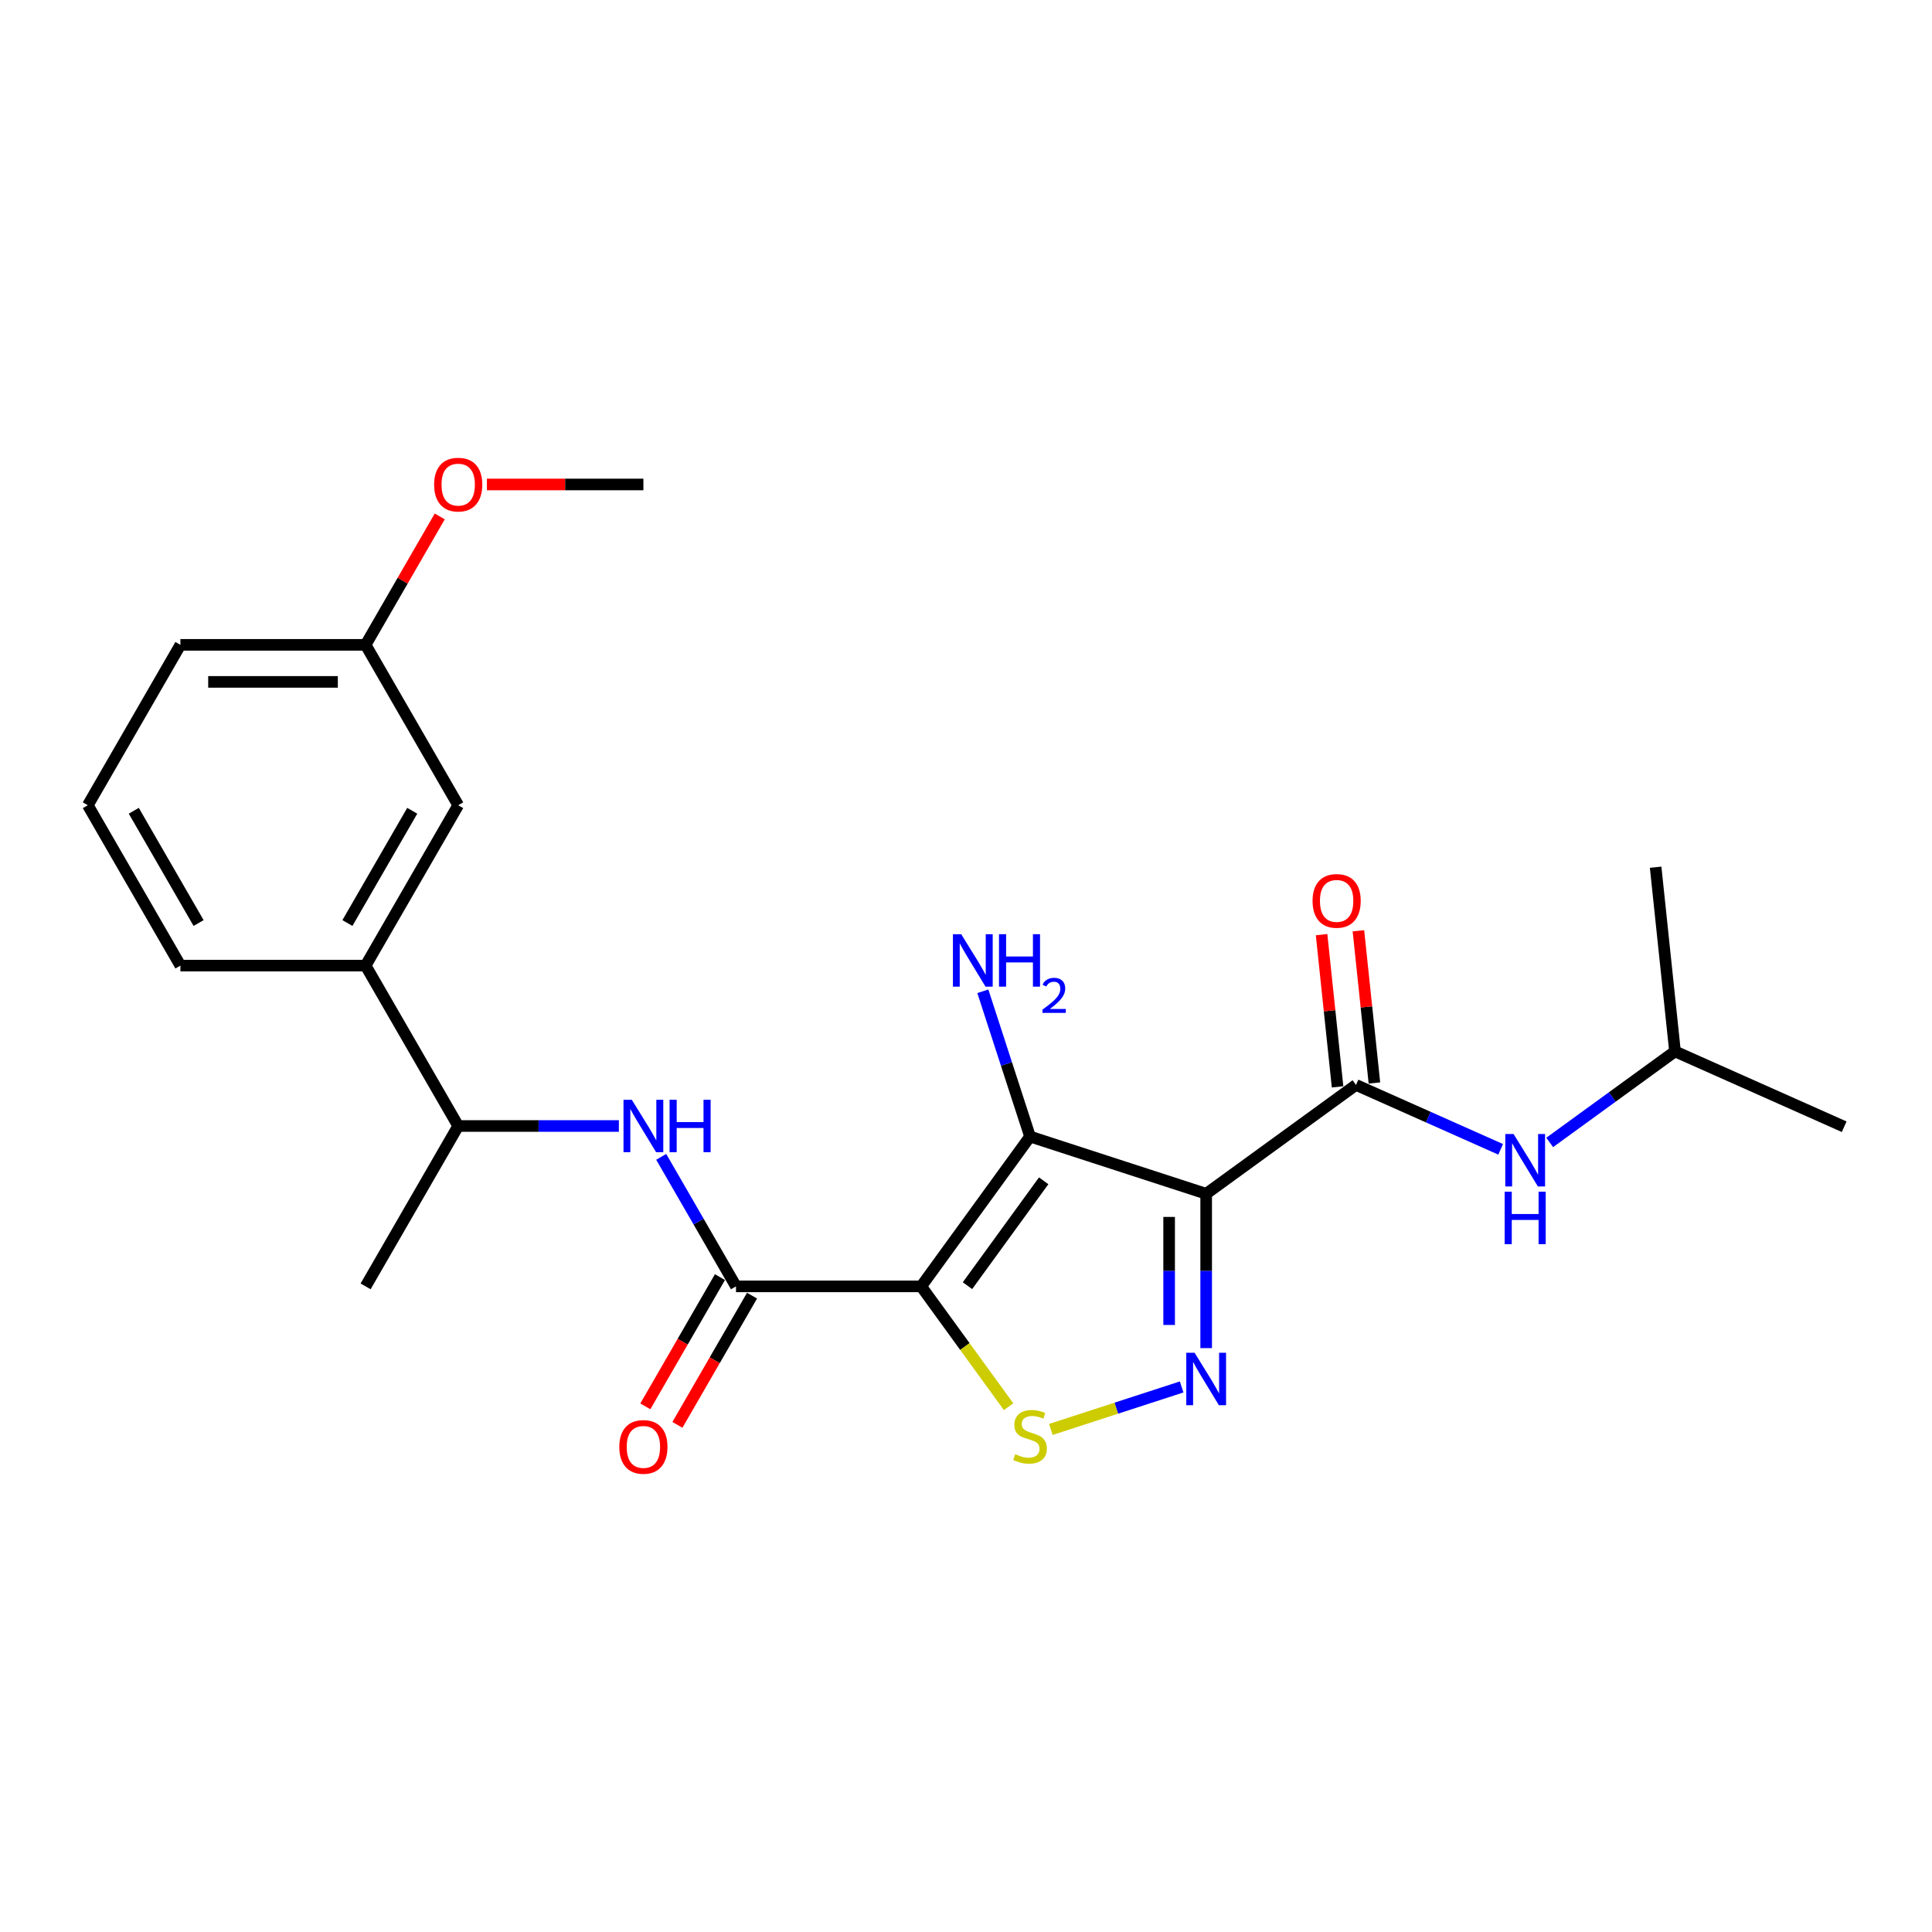 <?xml version='1.0' encoding='iso-8859-1'?>
<svg version='1.1' baseProfile='full'
              xmlns='http://www.w3.org/2000/svg'
                      xmlns:rdkit='http://www.rdkit.org/xml'
                      xmlns:xlink='http://www.w3.org/1999/xlink'
                  xml:space='preserve'
width='1000px' height='1000px' viewBox='0 0 1000 1000'>
<!-- END OF HEADER -->
<rect style='opacity:1.0;fill:#FFFFFF;stroke:none' width='1000' height='1000' x='0' y='0'> </rect>
<path class='bond-1' d='M 476.805,665.827 L 533.147,588.278' style='fill:none;fill-rule:evenodd;stroke:#000000;stroke-width:6px;stroke-linecap:butt;stroke-linejoin:miter;stroke-opacity:1' />
<path class='bond-1' d='M 500.766,665.463 L 540.205,611.179' style='fill:none;fill-rule:evenodd;stroke:#000000;stroke-width:6px;stroke-linecap:butt;stroke-linejoin:miter;stroke-opacity:1' />
<path class='bond-3' d='M 476.805,665.827 L 499.426,696.962' style='fill:none;fill-rule:evenodd;stroke:#000000;stroke-width:6px;stroke-linecap:butt;stroke-linejoin:miter;stroke-opacity:1' />
<path class='bond-3' d='M 499.426,696.962 L 522.047,728.098' style='fill:none;fill-rule:evenodd;stroke:#CCCC00;stroke-width:6px;stroke-linecap:butt;stroke-linejoin:miter;stroke-opacity:1' />
<path class='bond-4' d='M 476.805,665.827 L 380.949,665.827' style='fill:none;fill-rule:evenodd;stroke:#000000;stroke-width:6px;stroke-linecap:butt;stroke-linejoin:miter;stroke-opacity:1' />
<path class='bond-0' d='M 624.311,617.899 L 533.147,588.278' style='fill:none;fill-rule:evenodd;stroke:#000000;stroke-width:6px;stroke-linecap:butt;stroke-linejoin:miter;stroke-opacity:1' />
<path class='bond-5' d='M 624.311,617.899 L 701.86,561.556' style='fill:none;fill-rule:evenodd;stroke:#000000;stroke-width:6px;stroke-linecap:butt;stroke-linejoin:miter;stroke-opacity:1' />
<path class='bond-24' d='M 624.311,617.899 L 624.311,657.842' style='fill:none;fill-rule:evenodd;stroke:#000000;stroke-width:6px;stroke-linecap:butt;stroke-linejoin:miter;stroke-opacity:1' />
<path class='bond-24' d='M 624.311,657.842 L 624.311,697.785' style='fill:none;fill-rule:evenodd;stroke:#0000FF;stroke-width:6px;stroke-linecap:butt;stroke-linejoin:miter;stroke-opacity:1' />
<path class='bond-24' d='M 605.14,629.882 L 605.14,657.842' style='fill:none;fill-rule:evenodd;stroke:#000000;stroke-width:6px;stroke-linecap:butt;stroke-linejoin:miter;stroke-opacity:1' />
<path class='bond-24' d='M 605.14,657.842 L 605.14,685.802' style='fill:none;fill-rule:evenodd;stroke:#0000FF;stroke-width:6px;stroke-linecap:butt;stroke-linejoin:miter;stroke-opacity:1' />
<path class='bond-12' d='M 533.147,588.278 L 520.931,550.681' style='fill:none;fill-rule:evenodd;stroke:#000000;stroke-width:6px;stroke-linecap:butt;stroke-linejoin:miter;stroke-opacity:1' />
<path class='bond-12' d='M 520.931,550.681 L 508.715,513.083' style='fill:none;fill-rule:evenodd;stroke:#0000FF;stroke-width:6px;stroke-linecap:butt;stroke-linejoin:miter;stroke-opacity:1' />
<path class='bond-2' d='M 611.62,717.878 L 577.767,728.878' style='fill:none;fill-rule:evenodd;stroke:#0000FF;stroke-width:6px;stroke-linecap:butt;stroke-linejoin:miter;stroke-opacity:1' />
<path class='bond-2' d='M 577.767,728.878 L 543.913,739.877' style='fill:none;fill-rule:evenodd;stroke:#CCCC00;stroke-width:6px;stroke-linecap:butt;stroke-linejoin:miter;stroke-opacity:1' />
<path class='bond-6' d='M 380.949,665.827 L 361.595,632.305' style='fill:none;fill-rule:evenodd;stroke:#000000;stroke-width:6px;stroke-linecap:butt;stroke-linejoin:miter;stroke-opacity:1' />
<path class='bond-6' d='M 361.595,632.305 L 342.241,598.783' style='fill:none;fill-rule:evenodd;stroke:#0000FF;stroke-width:6px;stroke-linecap:butt;stroke-linejoin:miter;stroke-opacity:1' />
<path class='bond-10' d='M 372.648,661.034 L 353.338,694.479' style='fill:none;fill-rule:evenodd;stroke:#000000;stroke-width:6px;stroke-linecap:butt;stroke-linejoin:miter;stroke-opacity:1' />
<path class='bond-10' d='M 353.338,694.479 L 334.028,727.924' style='fill:none;fill-rule:evenodd;stroke:#FF0000;stroke-width:6px;stroke-linecap:butt;stroke-linejoin:miter;stroke-opacity:1' />
<path class='bond-10' d='M 389.25,670.619 L 369.941,704.065' style='fill:none;fill-rule:evenodd;stroke:#000000;stroke-width:6px;stroke-linecap:butt;stroke-linejoin:miter;stroke-opacity:1' />
<path class='bond-10' d='M 369.941,704.065 L 350.631,737.51' style='fill:none;fill-rule:evenodd;stroke:#FF0000;stroke-width:6px;stroke-linecap:butt;stroke-linejoin:miter;stroke-opacity:1' />
<path class='bond-7' d='M 701.86,561.556 L 739.298,578.225' style='fill:none;fill-rule:evenodd;stroke:#000000;stroke-width:6px;stroke-linecap:butt;stroke-linejoin:miter;stroke-opacity:1' />
<path class='bond-7' d='M 739.298,578.225 L 776.737,594.894' style='fill:none;fill-rule:evenodd;stroke:#0000FF;stroke-width:6px;stroke-linecap:butt;stroke-linejoin:miter;stroke-opacity:1' />
<path class='bond-11' d='M 711.393,560.554 L 707.253,521.162' style='fill:none;fill-rule:evenodd;stroke:#000000;stroke-width:6px;stroke-linecap:butt;stroke-linejoin:miter;stroke-opacity:1' />
<path class='bond-11' d='M 707.253,521.162 L 703.112,481.769' style='fill:none;fill-rule:evenodd;stroke:#FF0000;stroke-width:6px;stroke-linecap:butt;stroke-linejoin:miter;stroke-opacity:1' />
<path class='bond-11' d='M 692.327,562.558 L 688.186,523.166' style='fill:none;fill-rule:evenodd;stroke:#000000;stroke-width:6px;stroke-linecap:butt;stroke-linejoin:miter;stroke-opacity:1' />
<path class='bond-11' d='M 688.186,523.166 L 684.046,483.773' style='fill:none;fill-rule:evenodd;stroke:#FF0000;stroke-width:6px;stroke-linecap:butt;stroke-linejoin:miter;stroke-opacity:1' />
<path class='bond-8' d='M 320.33,582.813 L 278.748,582.813' style='fill:none;fill-rule:evenodd;stroke:#0000FF;stroke-width:6px;stroke-linecap:butt;stroke-linejoin:miter;stroke-opacity:1' />
<path class='bond-8' d='M 278.748,582.813 L 237.166,582.813' style='fill:none;fill-rule:evenodd;stroke:#000000;stroke-width:6px;stroke-linecap:butt;stroke-linejoin:miter;stroke-opacity:1' />
<path class='bond-15' d='M 802.12,591.324 L 834.548,567.763' style='fill:none;fill-rule:evenodd;stroke:#0000FF;stroke-width:6px;stroke-linecap:butt;stroke-linejoin:miter;stroke-opacity:1' />
<path class='bond-15' d='M 834.548,567.763 L 866.977,544.202' style='fill:none;fill-rule:evenodd;stroke:#000000;stroke-width:6px;stroke-linecap:butt;stroke-linejoin:miter;stroke-opacity:1' />
<path class='bond-9' d='M 237.166,582.813 L 189.238,499.8' style='fill:none;fill-rule:evenodd;stroke:#000000;stroke-width:6px;stroke-linecap:butt;stroke-linejoin:miter;stroke-opacity:1' />
<path class='bond-19' d='M 237.166,582.813 L 189.238,665.827' style='fill:none;fill-rule:evenodd;stroke:#000000;stroke-width:6px;stroke-linecap:butt;stroke-linejoin:miter;stroke-opacity:1' />
<path class='bond-13' d='M 189.238,499.8 L 237.166,416.787' style='fill:none;fill-rule:evenodd;stroke:#000000;stroke-width:6px;stroke-linecap:butt;stroke-linejoin:miter;stroke-opacity:1' />
<path class='bond-13' d='M 179.824,477.762 L 213.374,419.653' style='fill:none;fill-rule:evenodd;stroke:#000000;stroke-width:6px;stroke-linecap:butt;stroke-linejoin:miter;stroke-opacity:1' />
<path class='bond-17' d='M 189.238,499.8 L 93.382,499.8' style='fill:none;fill-rule:evenodd;stroke:#000000;stroke-width:6px;stroke-linecap:butt;stroke-linejoin:miter;stroke-opacity:1' />
<path class='bond-14' d='M 237.166,416.787 L 189.238,333.773' style='fill:none;fill-rule:evenodd;stroke:#000000;stroke-width:6px;stroke-linecap:butt;stroke-linejoin:miter;stroke-opacity:1' />
<path class='bond-16' d='M 189.238,333.773 L 208.426,300.539' style='fill:none;fill-rule:evenodd;stroke:#000000;stroke-width:6px;stroke-linecap:butt;stroke-linejoin:miter;stroke-opacity:1' />
<path class='bond-16' d='M 208.426,300.539 L 227.614,267.305' style='fill:none;fill-rule:evenodd;stroke:#FF0000;stroke-width:6px;stroke-linecap:butt;stroke-linejoin:miter;stroke-opacity:1' />
<path class='bond-25' d='M 189.238,333.773 L 93.382,333.773' style='fill:none;fill-rule:evenodd;stroke:#000000;stroke-width:6px;stroke-linecap:butt;stroke-linejoin:miter;stroke-opacity:1' />
<path class='bond-25' d='M 174.86,352.944 L 107.761,352.944' style='fill:none;fill-rule:evenodd;stroke:#000000;stroke-width:6px;stroke-linecap:butt;stroke-linejoin:miter;stroke-opacity:1' />
<path class='bond-22' d='M 866.977,544.202 L 954.545,583.19' style='fill:none;fill-rule:evenodd;stroke:#000000;stroke-width:6px;stroke-linecap:butt;stroke-linejoin:miter;stroke-opacity:1' />
<path class='bond-23' d='M 866.977,544.202 L 856.957,448.871' style='fill:none;fill-rule:evenodd;stroke:#000000;stroke-width:6px;stroke-linecap:butt;stroke-linejoin:miter;stroke-opacity:1' />
<path class='bond-21' d='M 252.023,250.76 L 292.522,250.76' style='fill:none;fill-rule:evenodd;stroke:#FF0000;stroke-width:6px;stroke-linecap:butt;stroke-linejoin:miter;stroke-opacity:1' />
<path class='bond-21' d='M 292.522,250.76 L 333.021,250.76' style='fill:none;fill-rule:evenodd;stroke:#000000;stroke-width:6px;stroke-linecap:butt;stroke-linejoin:miter;stroke-opacity:1' />
<path class='bond-18' d='M 93.382,499.8 L 45.455,416.787' style='fill:none;fill-rule:evenodd;stroke:#000000;stroke-width:6px;stroke-linecap:butt;stroke-linejoin:miter;stroke-opacity:1' />
<path class='bond-18' d='M 102.796,477.762 L 69.246,419.653' style='fill:none;fill-rule:evenodd;stroke:#000000;stroke-width:6px;stroke-linecap:butt;stroke-linejoin:miter;stroke-opacity:1' />
<path class='bond-20' d='M 45.455,416.787 L 93.382,333.773' style='fill:none;fill-rule:evenodd;stroke:#000000;stroke-width:6px;stroke-linecap:butt;stroke-linejoin:miter;stroke-opacity:1' />
<path  class='atom-3' d='M 618.311 700.181
L 627.206 714.56
Q 628.088 715.978, 629.506 718.547
Q 630.925 721.116, 631.002 721.27
L 631.002 700.181
L 634.606 700.181
L 634.606 727.328
L 630.887 727.328
L 621.34 711.607
Q 620.228 709.767, 619.039 707.658
Q 617.889 705.549, 617.544 704.897
L 617.544 727.328
L 614.016 727.328
L 614.016 700.181
L 618.311 700.181
' fill='#0000FF'/>
<path  class='atom-4' d='M 525.479 752.693
Q 525.785 752.808, 527.051 753.344
Q 528.316 753.881, 529.696 754.226
Q 531.115 754.533, 532.495 754.533
Q 535.064 754.533, 536.559 753.306
Q 538.055 752.041, 538.055 749.855
Q 538.055 748.36, 537.288 747.44
Q 536.559 746.52, 535.409 746.021
Q 534.259 745.523, 532.342 744.948
Q 529.926 744.219, 528.469 743.529
Q 527.051 742.839, 526.015 741.382
Q 525.018 739.925, 525.018 737.471
Q 525.018 734.058, 527.319 731.949
Q 529.658 729.841, 534.259 729.841
Q 537.403 729.841, 540.969 731.336
L 540.087 734.288
Q 536.828 732.946, 534.374 732.946
Q 531.728 732.946, 530.271 734.058
Q 528.814 735.132, 528.853 737.011
Q 528.853 738.468, 529.581 739.35
Q 530.348 740.231, 531.422 740.73
Q 532.534 741.228, 534.374 741.803
Q 536.828 742.57, 538.285 743.337
Q 539.742 744.104, 540.777 745.676
Q 541.851 747.21, 541.851 749.855
Q 541.851 753.613, 539.32 755.645
Q 536.828 757.639, 532.649 757.639
Q 530.233 757.639, 528.393 757.102
Q 526.591 756.604, 524.443 755.722
L 525.479 752.693
' fill='#CCCC00'/>
<path  class='atom-7' d='M 327.021 569.24
L 335.916 583.619
Q 336.798 585.037, 338.217 587.606
Q 339.635 590.175, 339.712 590.328
L 339.712 569.24
L 343.316 569.24
L 343.316 596.386
L 339.597 596.386
L 330.05 580.666
Q 328.938 578.826, 327.749 576.717
Q 326.599 574.608, 326.254 573.956
L 326.254 596.386
L 322.726 596.386
L 322.726 569.24
L 327.021 569.24
' fill='#0000FF'/>
<path  class='atom-7' d='M 346.575 569.24
L 350.256 569.24
L 350.256 580.781
L 364.136 580.781
L 364.136 569.24
L 367.817 569.24
L 367.817 596.386
L 364.136 596.386
L 364.136 583.849
L 350.256 583.849
L 350.256 596.386
L 346.575 596.386
L 346.575 569.24
' fill='#0000FF'/>
<path  class='atom-8' d='M 783.428 586.971
L 792.323 601.35
Q 793.205 602.768, 794.624 605.337
Q 796.042 607.906, 796.119 608.059
L 796.119 586.971
L 799.723 586.971
L 799.723 614.118
L 796.004 614.118
L 786.457 598.397
Q 785.345 596.557, 784.156 594.448
Q 783.006 592.339, 782.661 591.687
L 782.661 614.118
L 779.133 614.118
L 779.133 586.971
L 783.428 586.971
' fill='#0000FF'/>
<path  class='atom-8' d='M 778.807 616.832
L 782.488 616.832
L 782.488 628.373
L 796.368 628.373
L 796.368 616.832
L 800.049 616.832
L 800.049 643.978
L 796.368 643.978
L 796.368 631.441
L 782.488 631.441
L 782.488 643.978
L 778.807 643.978
L 778.807 616.832
' fill='#0000FF'/>
<path  class='atom-11' d='M 320.56 748.917
Q 320.56 742.399, 323.781 738.756
Q 327.001 735.114, 333.021 735.114
Q 339.041 735.114, 342.262 738.756
Q 345.482 742.399, 345.482 748.917
Q 345.482 755.512, 342.223 759.269
Q 338.964 762.988, 333.021 762.988
Q 327.04 762.988, 323.781 759.269
Q 320.56 755.55, 320.56 748.917
M 333.021 759.921
Q 337.162 759.921, 339.386 757.16
Q 341.648 754.361, 341.648 748.917
Q 341.648 743.587, 339.386 740.903
Q 337.162 738.181, 333.021 738.181
Q 328.88 738.181, 326.618 740.865
Q 324.394 743.549, 324.394 748.917
Q 324.394 754.4, 326.618 757.16
Q 328.88 759.921, 333.021 759.921
' fill='#FF0000'/>
<path  class='atom-12' d='M 679.379 466.303
Q 679.379 459.784, 682.6 456.142
Q 685.82 452.499, 691.84 452.499
Q 697.86 452.499, 701.081 456.142
Q 704.301 459.784, 704.301 466.303
Q 704.301 472.898, 701.042 476.655
Q 697.783 480.374, 691.84 480.374
Q 685.859 480.374, 682.6 476.655
Q 679.379 472.936, 679.379 466.303
M 691.84 477.307
Q 695.981 477.307, 698.205 474.546
Q 700.467 471.747, 700.467 466.303
Q 700.467 460.973, 698.205 458.289
Q 695.981 455.567, 691.84 455.567
Q 687.699 455.567, 685.437 458.251
Q 683.213 460.935, 683.213 466.303
Q 683.213 471.786, 685.437 474.546
Q 687.699 477.307, 691.84 477.307
' fill='#FF0000'/>
<path  class='atom-13' d='M 497.525 483.541
L 506.421 497.919
Q 507.303 499.338, 508.721 501.907
Q 510.14 504.476, 510.217 504.629
L 510.217 483.541
L 513.821 483.541
L 513.821 510.687
L 510.102 510.687
L 500.555 494.967
Q 499.443 493.126, 498.254 491.017
Q 497.104 488.909, 496.759 488.257
L 496.759 510.687
L 493.231 510.687
L 493.231 483.541
L 497.525 483.541
' fill='#0000FF'/>
<path  class='atom-13' d='M 517.08 483.541
L 520.761 483.541
L 520.761 495.082
L 534.641 495.082
L 534.641 483.541
L 538.322 483.541
L 538.322 510.687
L 534.641 510.687
L 534.641 498.149
L 520.761 498.149
L 520.761 510.687
L 517.08 510.687
L 517.08 483.541
' fill='#0000FF'/>
<path  class='atom-13' d='M 539.638 509.735
Q 540.295 508.039, 541.864 507.103
Q 543.433 506.141, 545.61 506.141
Q 548.317 506.141, 549.836 507.609
Q 551.354 509.077, 551.354 511.683
Q 551.354 514.34, 549.38 516.82
Q 547.432 519.3, 543.383 522.236
L 551.658 522.236
L 551.658 524.26
L 539.587 524.26
L 539.587 522.565
Q 542.927 520.186, 544.901 518.415
Q 546.9 516.643, 547.862 515.049
Q 548.824 513.455, 548.824 511.81
Q 548.824 510.089, 547.963 509.127
Q 547.103 508.166, 545.61 508.166
Q 544.167 508.166, 543.206 508.748
Q 542.244 509.33, 541.561 510.62
L 539.638 509.735
' fill='#0000FF'/>
<path  class='atom-17' d='M 224.704 250.837
Q 224.704 244.318, 227.925 240.676
Q 231.146 237.033, 237.166 237.033
Q 243.185 237.033, 246.406 240.676
Q 249.627 244.318, 249.627 250.837
Q 249.627 257.432, 246.368 261.189
Q 243.109 264.908, 237.166 264.908
Q 231.184 264.908, 227.925 261.189
Q 224.704 257.47, 224.704 250.837
M 237.166 261.841
Q 241.307 261.841, 243.53 259.08
Q 245.793 256.281, 245.793 250.837
Q 245.793 245.507, 243.53 242.823
Q 241.307 240.101, 237.166 240.101
Q 233.025 240.101, 230.763 242.785
Q 228.539 245.469, 228.539 250.837
Q 228.539 256.32, 230.763 259.08
Q 233.025 261.841, 237.166 261.841
' fill='#FF0000'/>
</svg>
